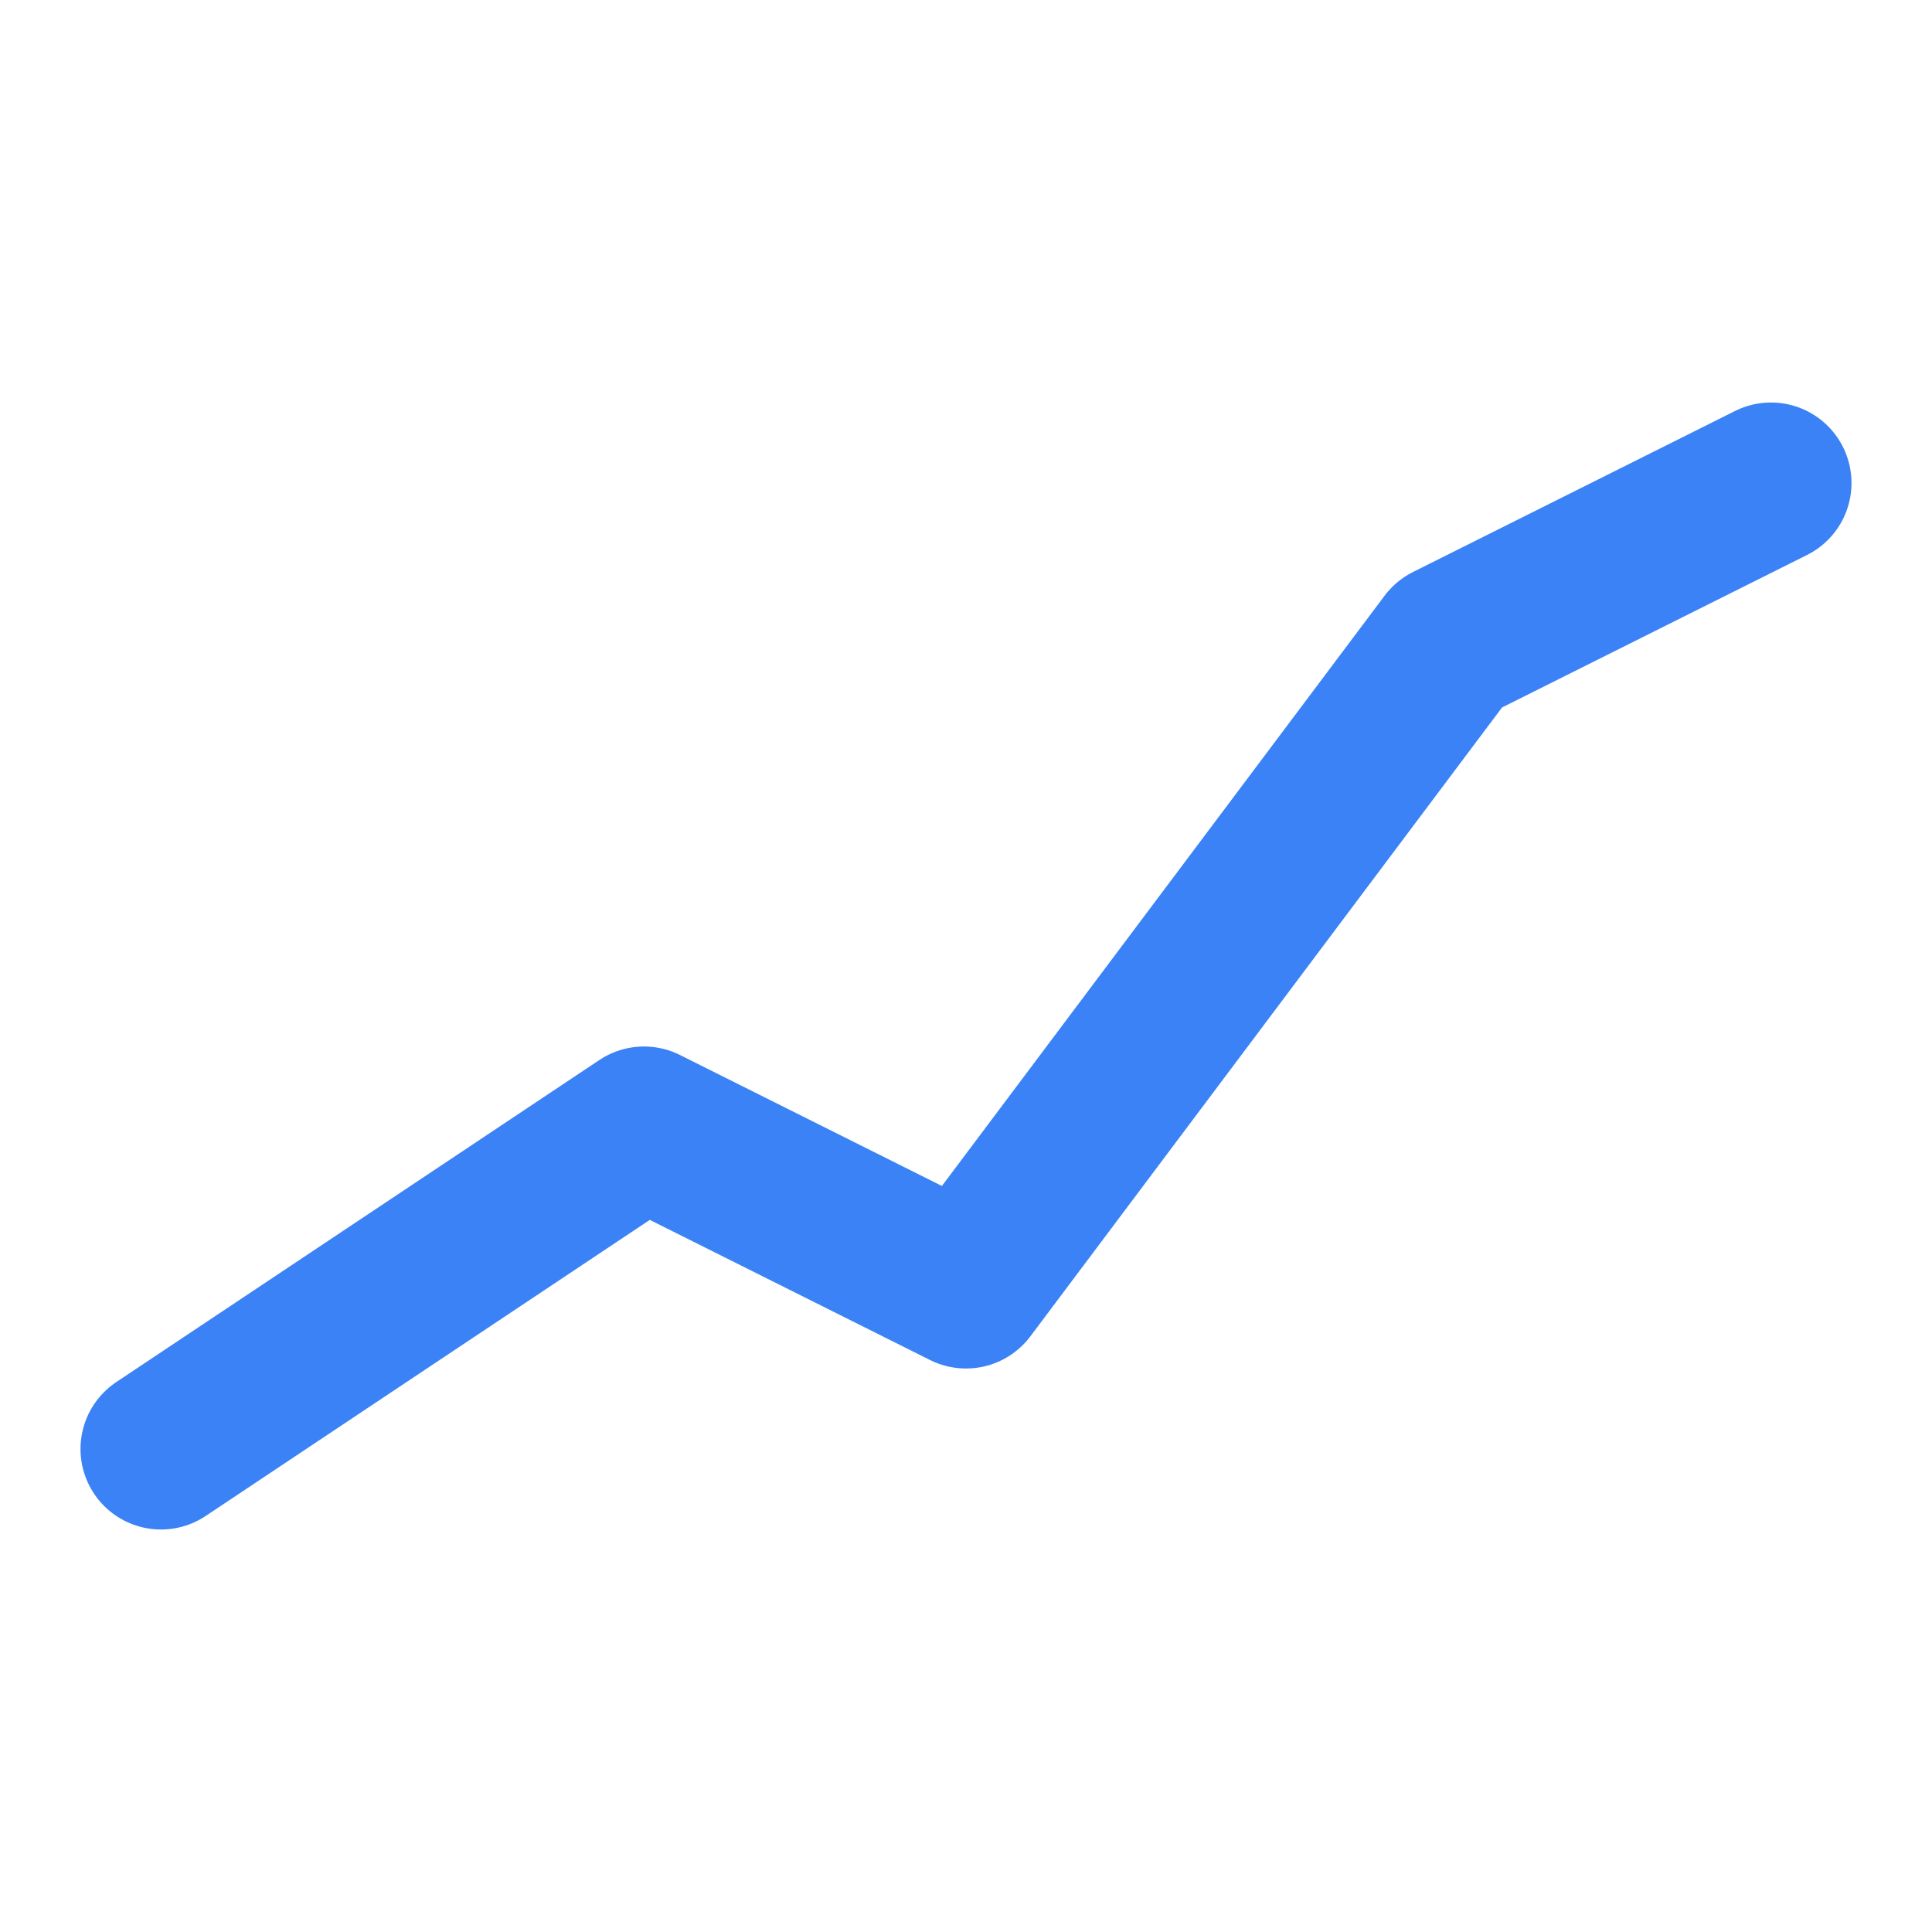 <svg viewBox="0 0 24 24" xmlns="http://www.w3.org/2000/svg">
  <!-- Stock line -->
  <path d="M2 18 L8 14 L12 16 L18 8 L22 6" 
        fill="none" 
        stroke="#3b82f6" 
        stroke-width="2" 
        stroke-linecap="round" 
        stroke-linejoin="round"/>
</svg>
